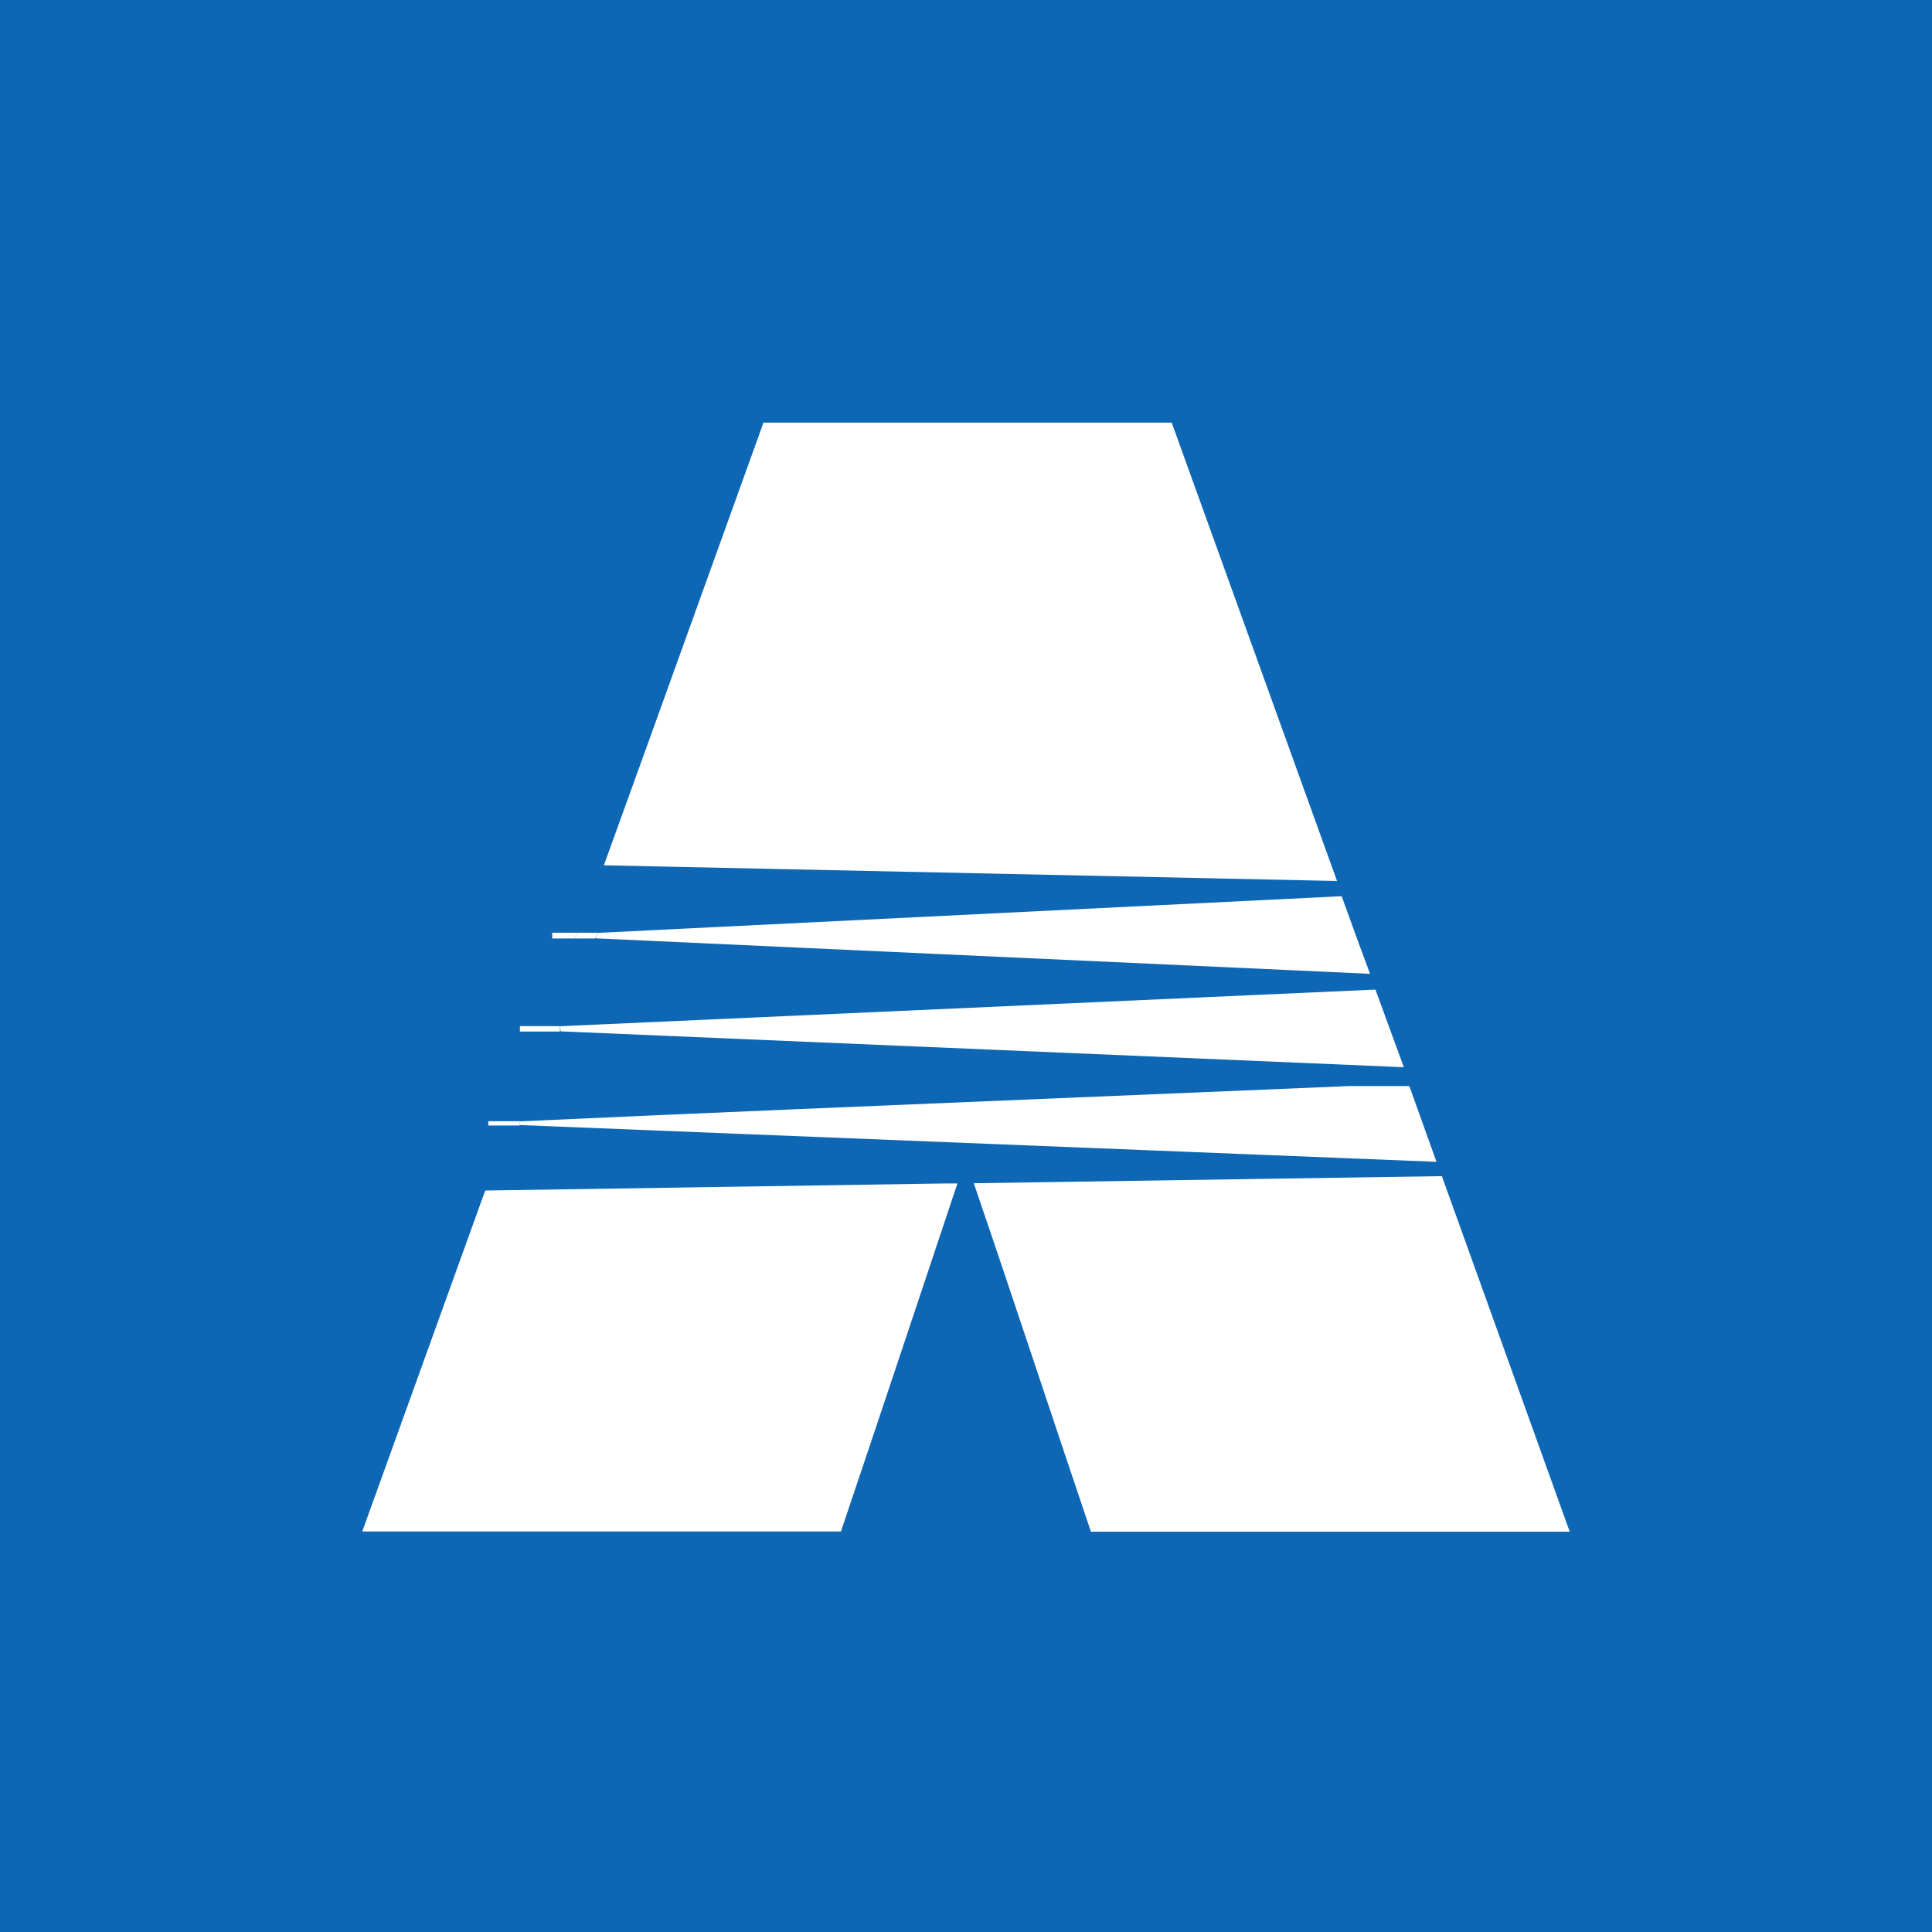 <svg width="64" height="64" viewBox="0 0 64 64" fill="none" xmlns="http://www.w3.org/2000/svg">
<rect width="64" height="64" fill="#0D67B4"/>
<path d="M20.004 28.664C21.788 23.741 23.533 18.871 25.291 14H38.814C40.628 19.035 42.449 24.071 44.291 29.184L20.004 28.664Z" fill="white"/>
<path d="M32.258 39.196L47.764 38.961L51.999 50.74H36.138C34.86 46.961 33.601 43.126 32.258 39.196Z" fill="white"/>
<path d="M16.073 39.438L31.335 39.203H31.716C30.419 43.081 29.144 46.919 27.857 50.733H12L16.073 39.438Z" fill="white"/>
<path d="M17.229 37.146C20.316 37.005 23.402 36.869 26.488 36.739C32.557 36.483 38.628 36.229 44.7 35.977H46.686L47.585 38.487L17.203 37.268L17.229 37.146Z" fill="white"/>
<path d="M18.551 33.995L45.563 32.781L46.504 35.353L18.574 34.165L18.551 33.995Z" fill="white"/>
<path d="M19.818 30.902L44.444 29.688C44.757 30.551 45.056 31.384 45.385 32.259L19.719 31.083L19.818 30.902Z" fill="white"/>
<path d="M18.55 33.992V34.171H17.223V33.992H18.55Z" fill="white"/>
<path d="M17.23 37.141L17.204 37.284H16.176V37.141H17.23Z" fill="white"/>
<path d="M19.032 31.089H18.293V30.898H19.14L19.032 31.089Z" fill="white"/>
<path d="M19.035 31.089L19.139 30.898H19.819L19.71 31.089H19.035Z" fill="white"/>
</svg>

